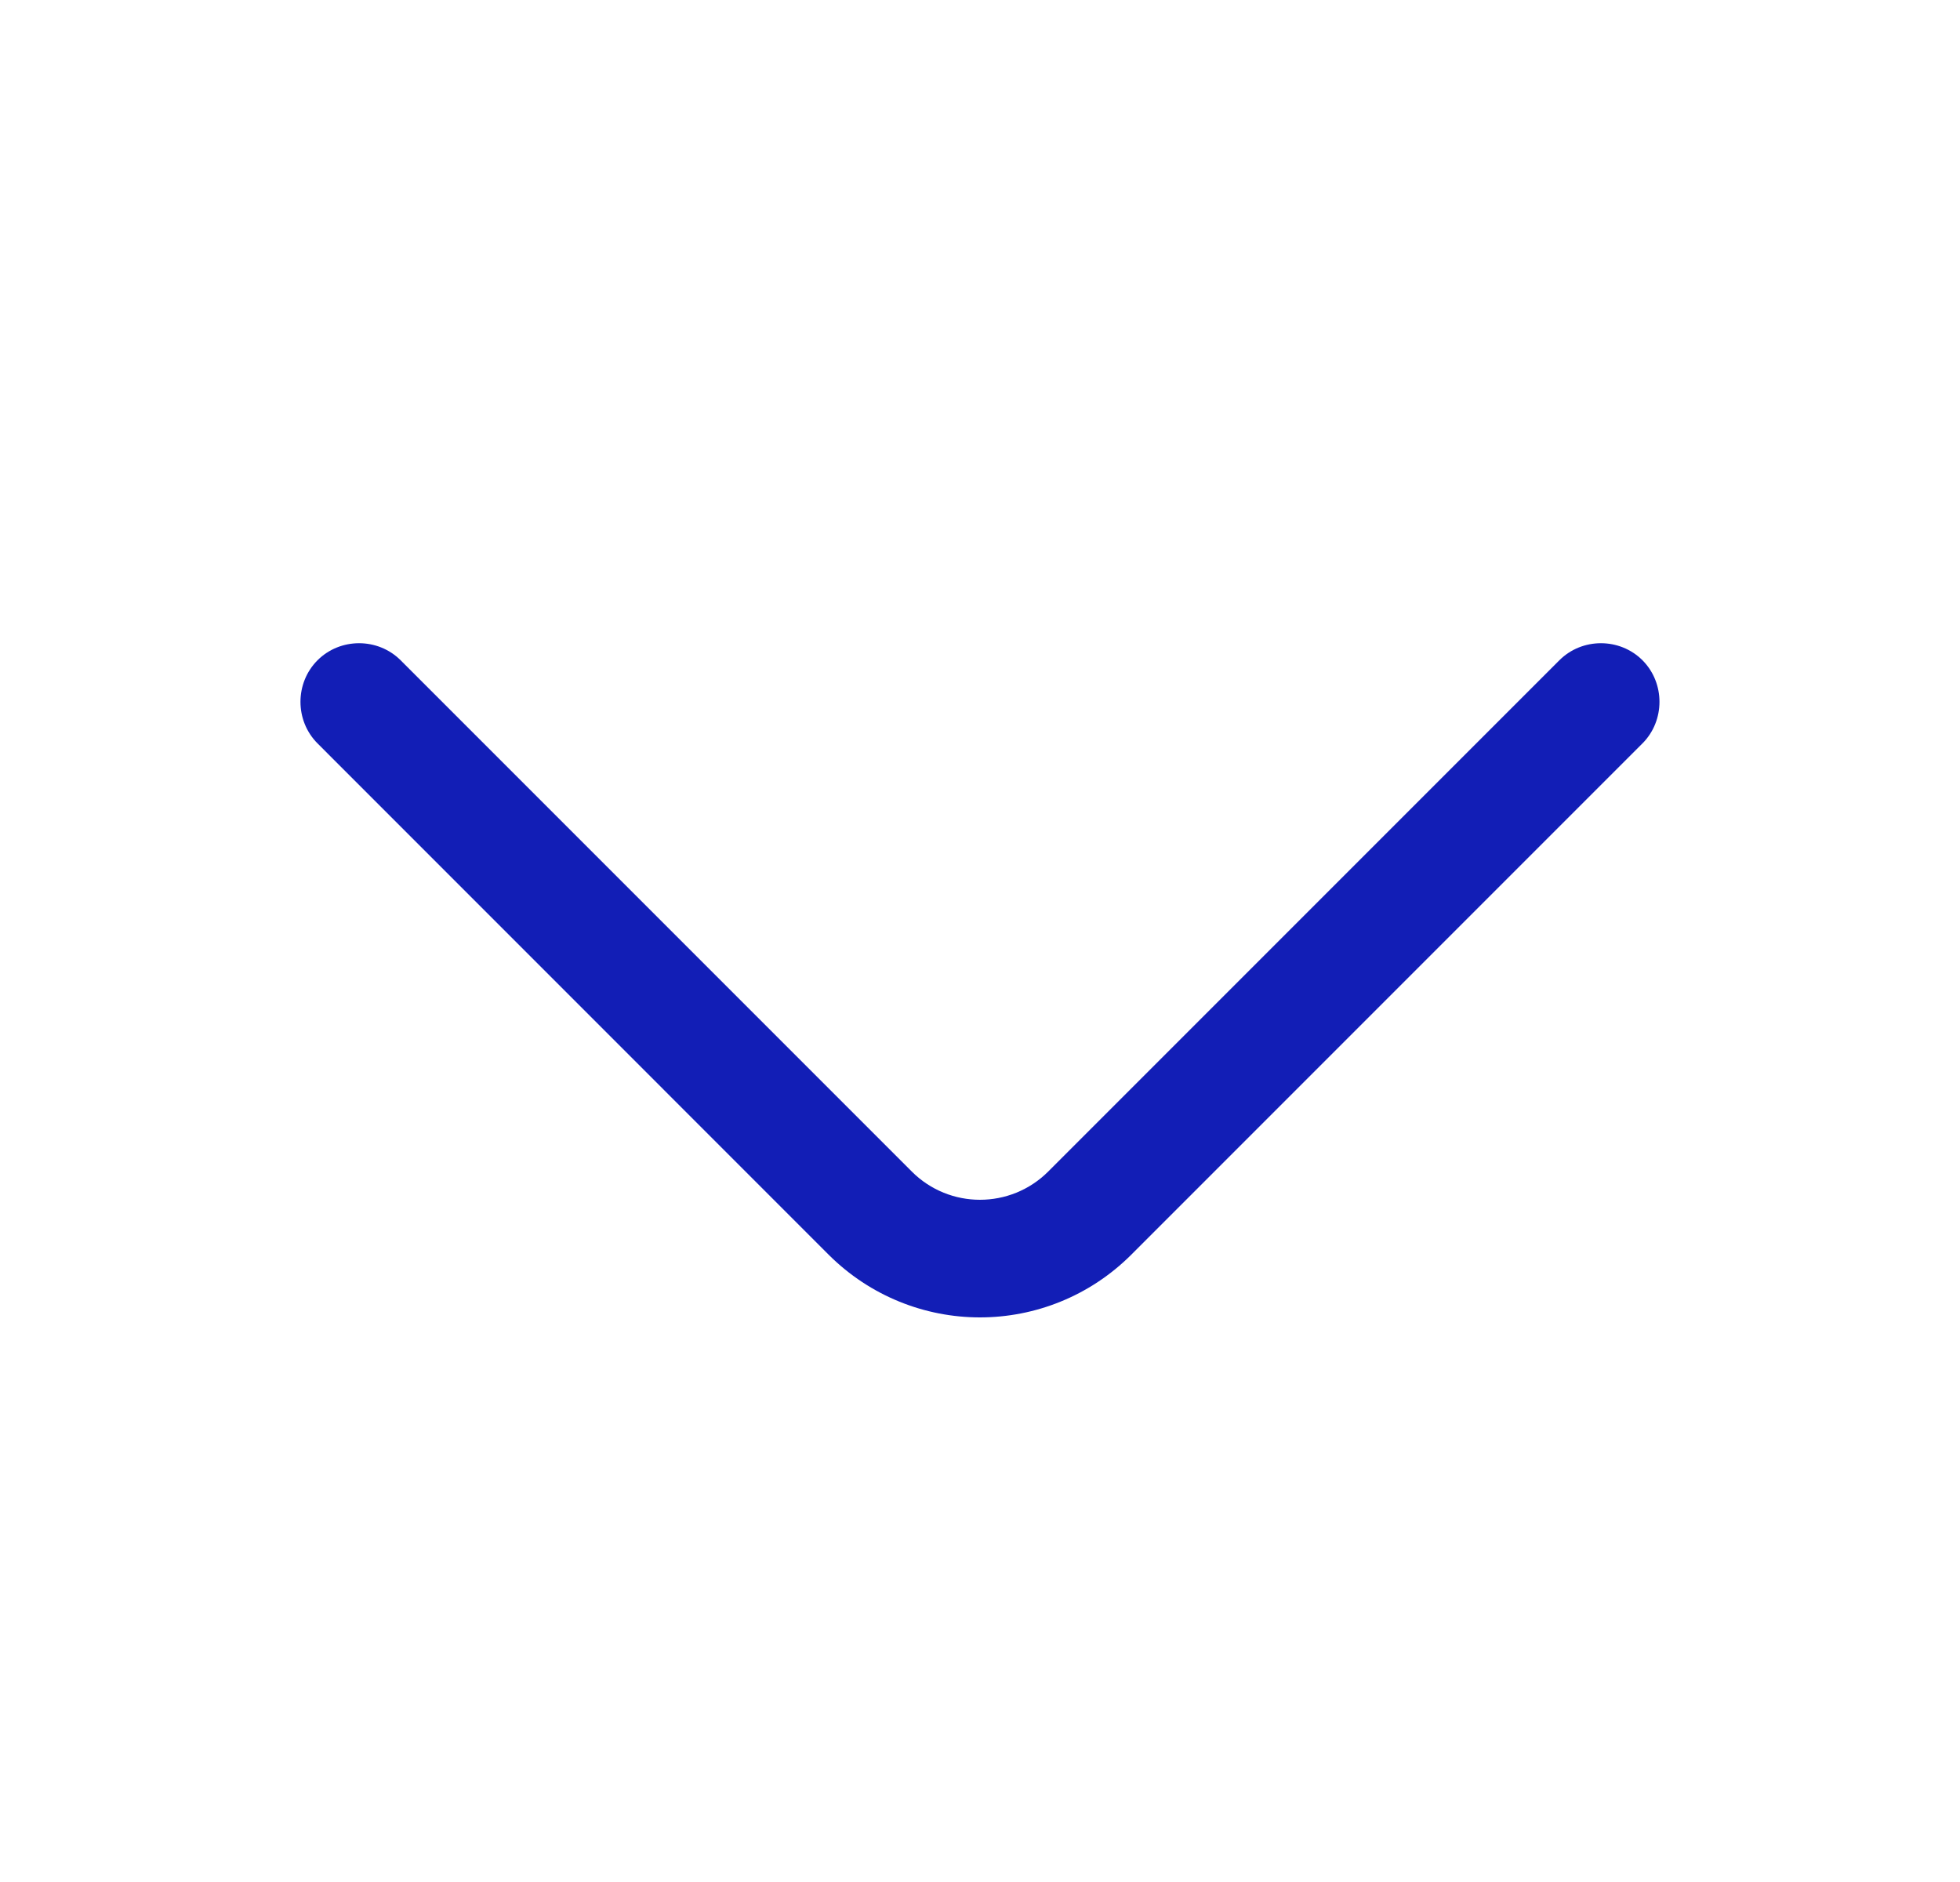 <svg width="25" height="24" viewBox="0 0 25 24" fill="none" xmlns="http://www.w3.org/2000/svg">
<path d="M12.499 16.8C11.8 16.8 11.1 16.53 10.569 16L4.05 9.48C3.76 9.19 3.76 8.71 4.05 8.42C4.34 8.13 4.82 8.13 5.11 8.42L11.63 14.94C12.11 15.42 12.889 15.42 13.37 14.94L19.89 8.42C20.18 8.13 20.66 8.13 20.95 8.42C21.239 8.71 21.239 9.19 20.95 9.48L14.43 16C13.899 16.53 13.2 16.8 12.499 16.8Z" fill="#121EB6"/>
</svg>
